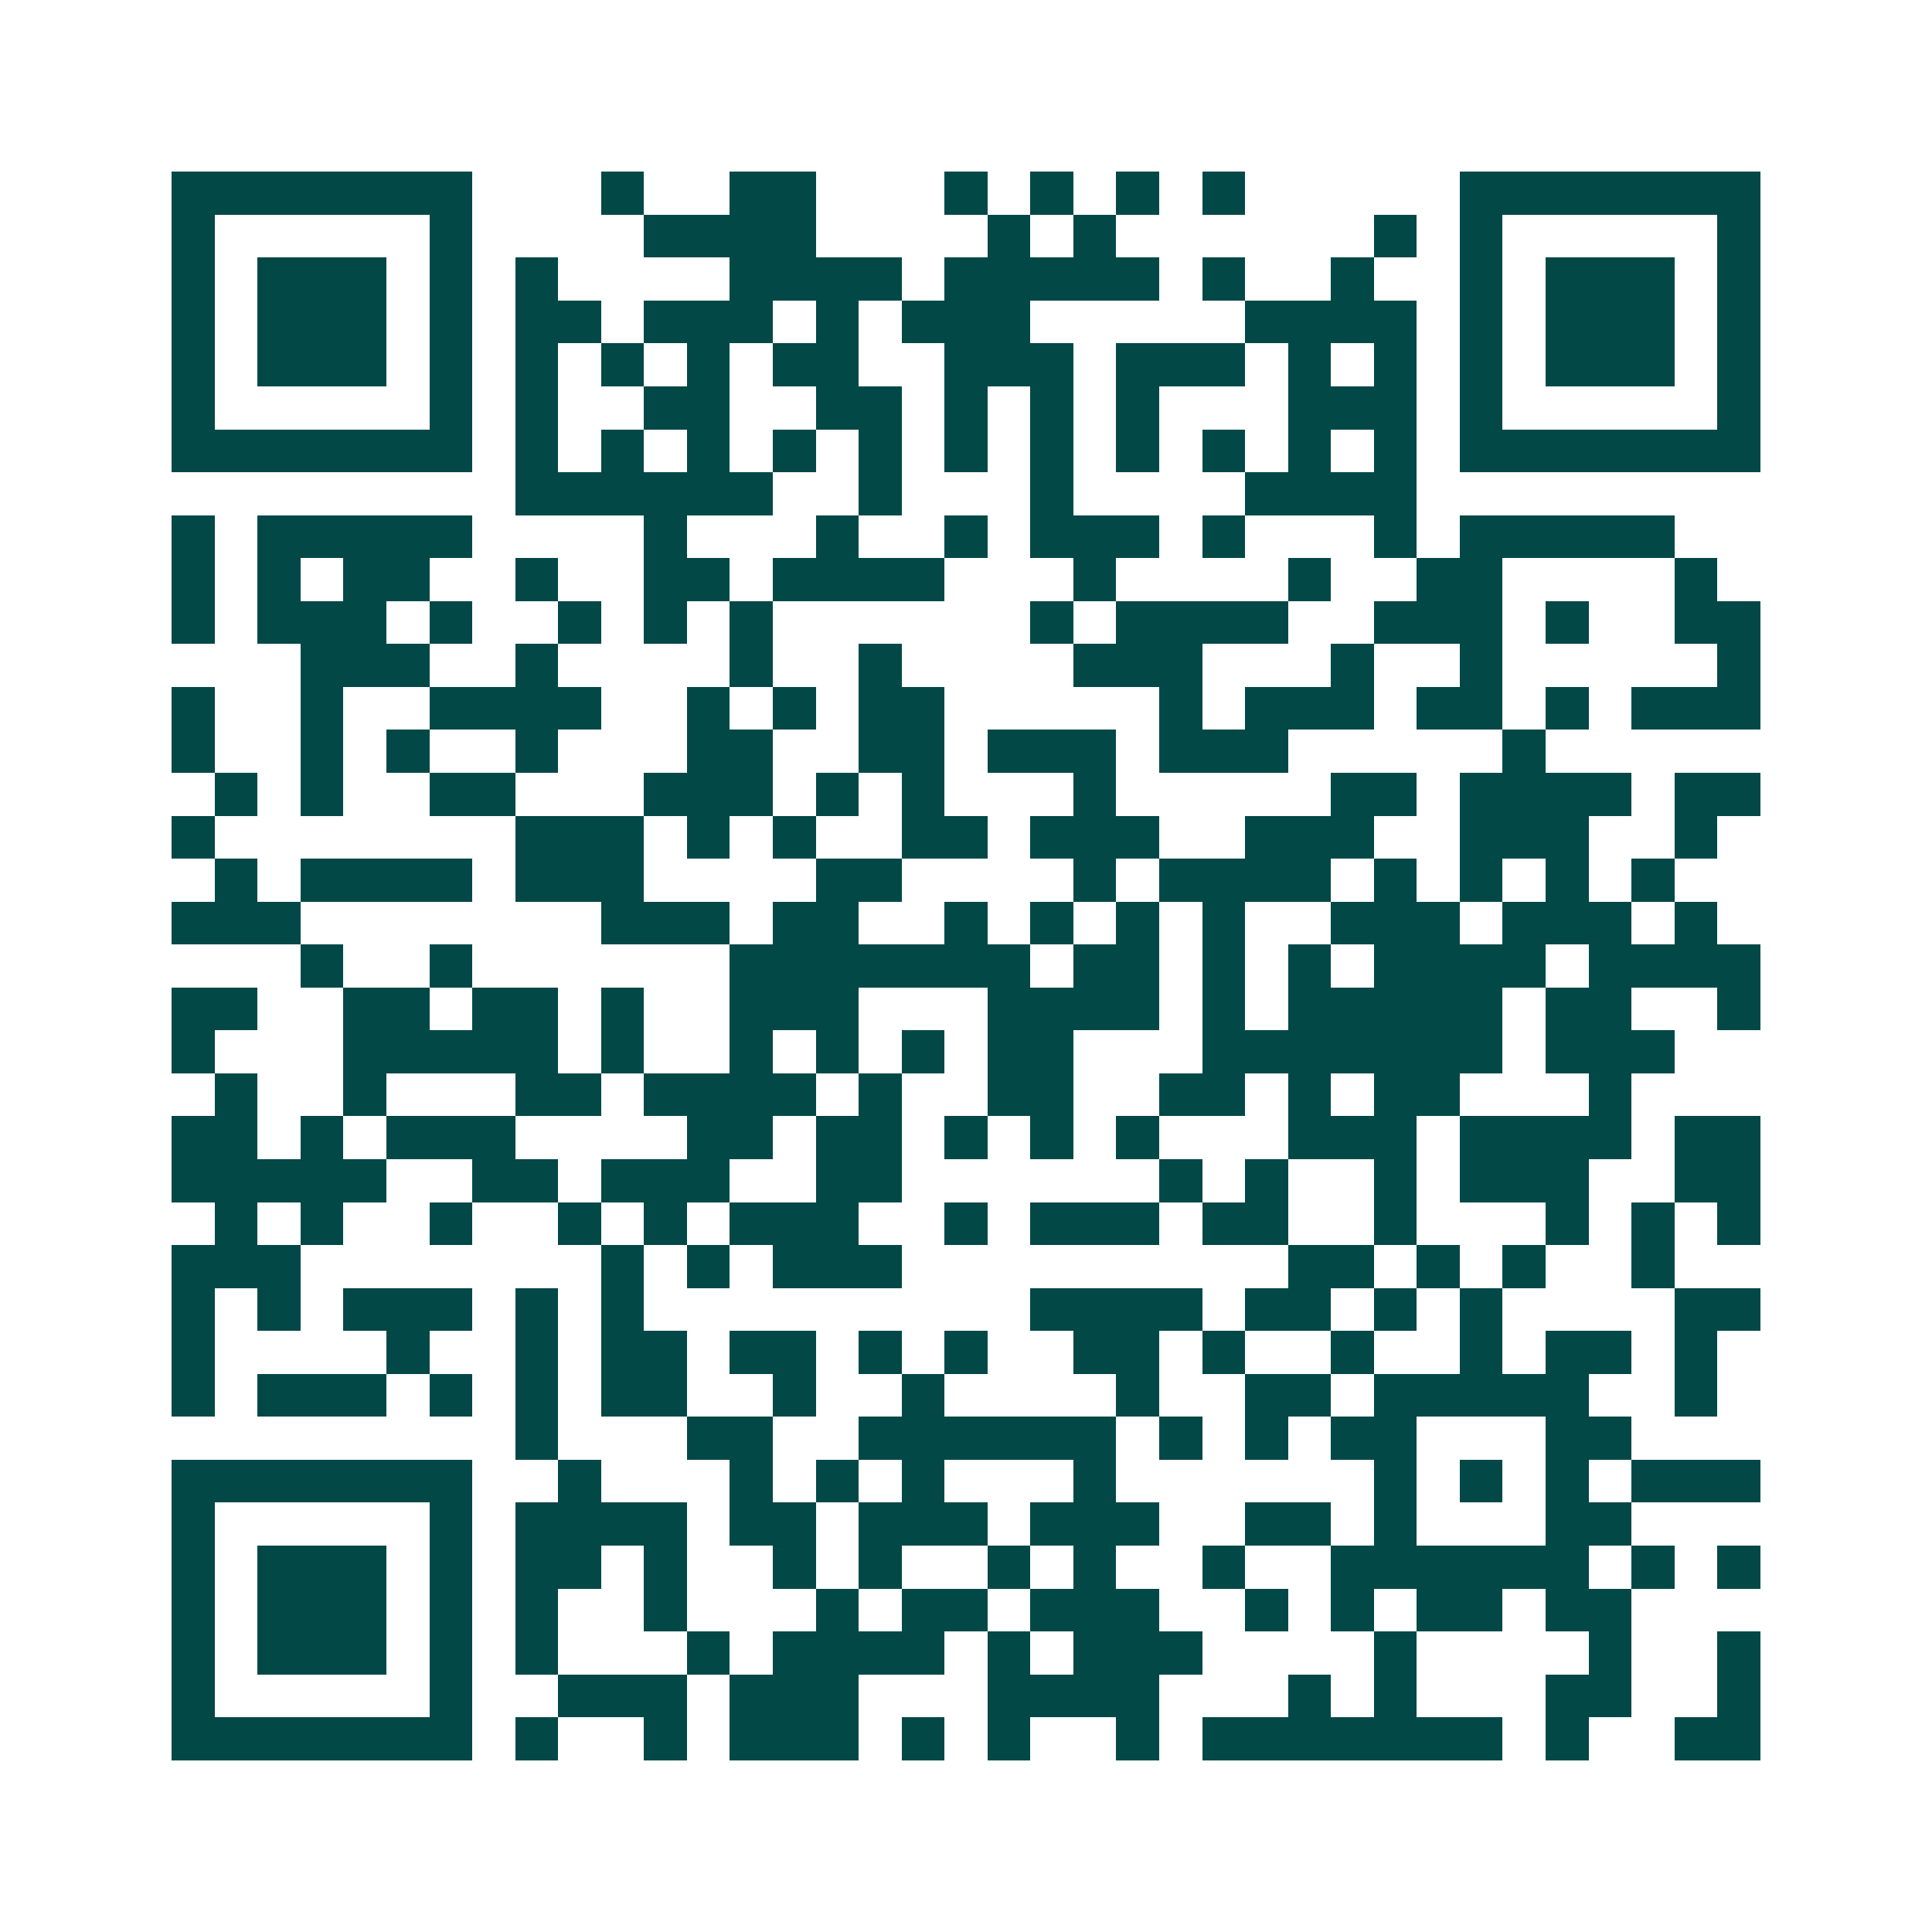 <svg xmlns="http://www.w3.org/2000/svg" width="200" height="200" viewBox="0 0 45 45" shape-rendering="crispEdges"><path fill="#ffffff" d="M0 0h45v45H0z"/><path stroke="#014847" d="M4 4.5h7m3 0h1m2 0h2m3 0h1m1 0h1m1 0h1m1 0h1m5 0h7M4 5.5h1m5 0h1m4 0h4m4 0h1m1 0h1m6 0h1m1 0h1m5 0h1M4 6.5h1m1 0h3m1 0h1m1 0h1m4 0h4m1 0h5m1 0h1m2 0h1m2 0h1m1 0h3m1 0h1M4 7.5h1m1 0h3m1 0h1m1 0h2m1 0h3m1 0h1m1 0h3m5 0h4m1 0h1m1 0h3m1 0h1M4 8.5h1m1 0h3m1 0h1m1 0h1m1 0h1m1 0h1m1 0h2m2 0h3m1 0h3m1 0h1m1 0h1m1 0h1m1 0h3m1 0h1M4 9.5h1m5 0h1m1 0h1m2 0h2m2 0h2m1 0h1m1 0h1m1 0h1m3 0h3m1 0h1m5 0h1M4 10.5h7m1 0h1m1 0h1m1 0h1m1 0h1m1 0h1m1 0h1m1 0h1m1 0h1m1 0h1m1 0h1m1 0h1m1 0h7M12 11.5h6m2 0h1m3 0h1m4 0h4M4 12.5h1m1 0h5m4 0h1m3 0h1m2 0h1m1 0h3m1 0h1m3 0h1m1 0h5M4 13.5h1m1 0h1m1 0h2m2 0h1m2 0h2m1 0h4m3 0h1m4 0h1m2 0h2m4 0h1M4 14.5h1m1 0h3m1 0h1m2 0h1m1 0h1m1 0h1m6 0h1m1 0h4m2 0h3m1 0h1m2 0h2M7 15.5h3m2 0h1m4 0h1m2 0h1m4 0h3m3 0h1m2 0h1m5 0h1M4 16.5h1m2 0h1m2 0h4m2 0h1m1 0h1m1 0h2m5 0h1m1 0h3m1 0h2m1 0h1m1 0h3M4 17.5h1m2 0h1m1 0h1m2 0h1m3 0h2m2 0h2m1 0h3m1 0h3m5 0h1M5 18.5h1m1 0h1m2 0h2m3 0h3m1 0h1m1 0h1m3 0h1m5 0h2m1 0h4m1 0h2M4 19.5h1m7 0h3m1 0h1m1 0h1m2 0h2m1 0h3m2 0h3m2 0h3m2 0h1M5 20.5h1m1 0h4m1 0h3m4 0h2m4 0h1m1 0h4m1 0h1m1 0h1m1 0h1m1 0h1M4 21.5h3m7 0h3m1 0h2m2 0h1m1 0h1m1 0h1m1 0h1m2 0h3m1 0h3m1 0h1M7 22.5h1m2 0h1m6 0h7m1 0h2m1 0h1m1 0h1m1 0h4m1 0h4M4 23.5h2m2 0h2m1 0h2m1 0h1m2 0h3m3 0h4m1 0h1m1 0h5m1 0h2m2 0h1M4 24.5h1m3 0h5m1 0h1m2 0h1m1 0h1m1 0h1m1 0h2m3 0h7m1 0h3M5 25.5h1m2 0h1m3 0h2m1 0h4m1 0h1m2 0h2m2 0h2m1 0h1m1 0h2m3 0h1M4 26.5h2m1 0h1m1 0h3m4 0h2m1 0h2m1 0h1m1 0h1m1 0h1m3 0h3m1 0h4m1 0h2M4 27.5h5m2 0h2m1 0h3m2 0h2m6 0h1m1 0h1m2 0h1m1 0h3m2 0h2M5 28.5h1m1 0h1m2 0h1m2 0h1m1 0h1m1 0h3m2 0h1m1 0h3m1 0h2m2 0h1m3 0h1m1 0h1m1 0h1M4 29.5h3m7 0h1m1 0h1m1 0h3m9 0h2m1 0h1m1 0h1m2 0h1M4 30.5h1m1 0h1m1 0h3m1 0h1m1 0h1m9 0h4m1 0h2m1 0h1m1 0h1m4 0h2M4 31.5h1m4 0h1m2 0h1m1 0h2m1 0h2m1 0h1m1 0h1m2 0h2m1 0h1m2 0h1m2 0h1m1 0h2m1 0h1M4 32.5h1m1 0h3m1 0h1m1 0h1m1 0h2m2 0h1m2 0h1m4 0h1m2 0h2m1 0h5m2 0h1M12 33.5h1m3 0h2m2 0h6m1 0h1m1 0h1m1 0h2m3 0h2M4 34.5h7m2 0h1m3 0h1m1 0h1m1 0h1m3 0h1m6 0h1m1 0h1m1 0h1m1 0h3M4 35.5h1m5 0h1m1 0h4m1 0h2m1 0h3m1 0h3m2 0h2m1 0h1m3 0h2M4 36.5h1m1 0h3m1 0h1m1 0h2m1 0h1m2 0h1m1 0h1m2 0h1m1 0h1m2 0h1m2 0h6m1 0h1m1 0h1M4 37.5h1m1 0h3m1 0h1m1 0h1m2 0h1m3 0h1m1 0h2m1 0h3m2 0h1m1 0h1m1 0h2m1 0h2M4 38.5h1m1 0h3m1 0h1m1 0h1m3 0h1m1 0h4m1 0h1m1 0h3m4 0h1m4 0h1m2 0h1M4 39.5h1m5 0h1m2 0h3m1 0h3m3 0h4m3 0h1m1 0h1m3 0h2m2 0h1M4 40.5h7m1 0h1m2 0h1m1 0h3m1 0h1m1 0h1m2 0h1m1 0h7m1 0h1m2 0h2"/></svg>
